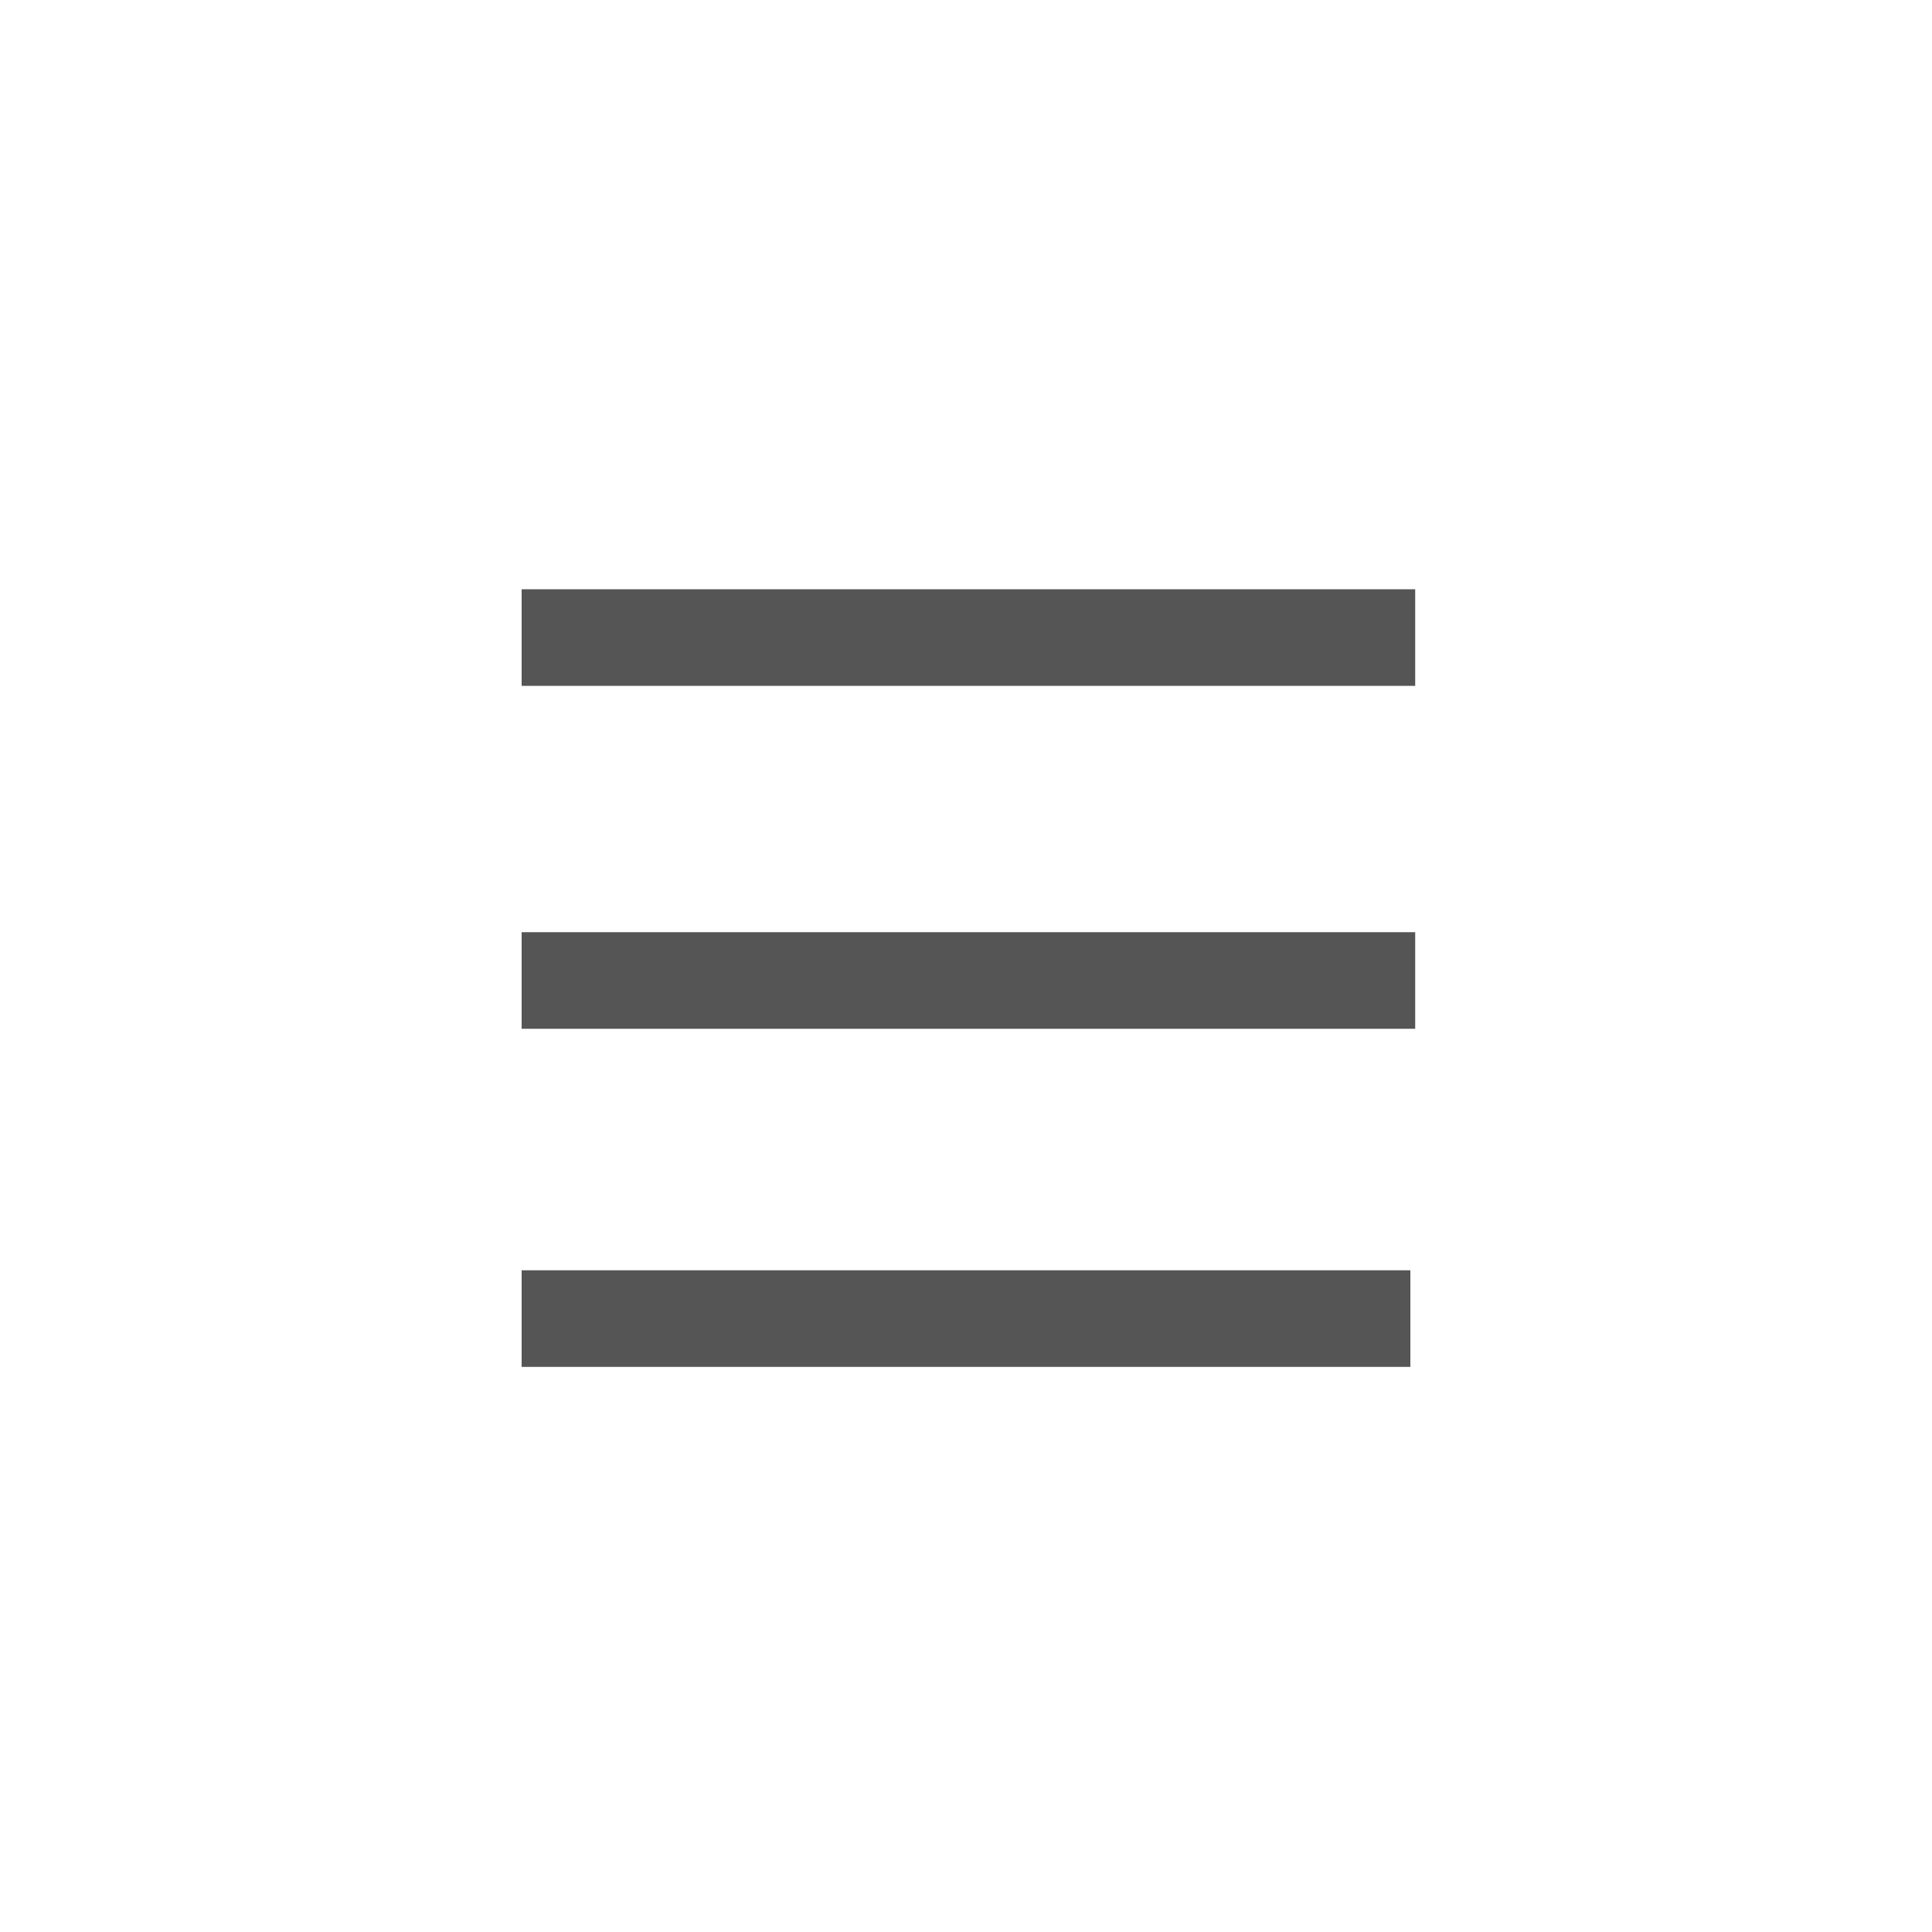 <svg xmlns="http://www.w3.org/2000/svg" viewBox="0 0 40 40"><script xmlns=""/>
    <line style="stroke: #555; stroke-width: 2" x1="10.8" y1="13.2" x2="29.3" y2="13.2"/>
    <line style="stroke: #555; stroke-width: 2" x1="10.8" y1="20.3" x2="29.3" y2="20.3"/>
    <line style="stroke: #555; stroke-width: 2" x1="10.8" y1="27.3" x2="29.2" y2="27.3"/>
</svg>